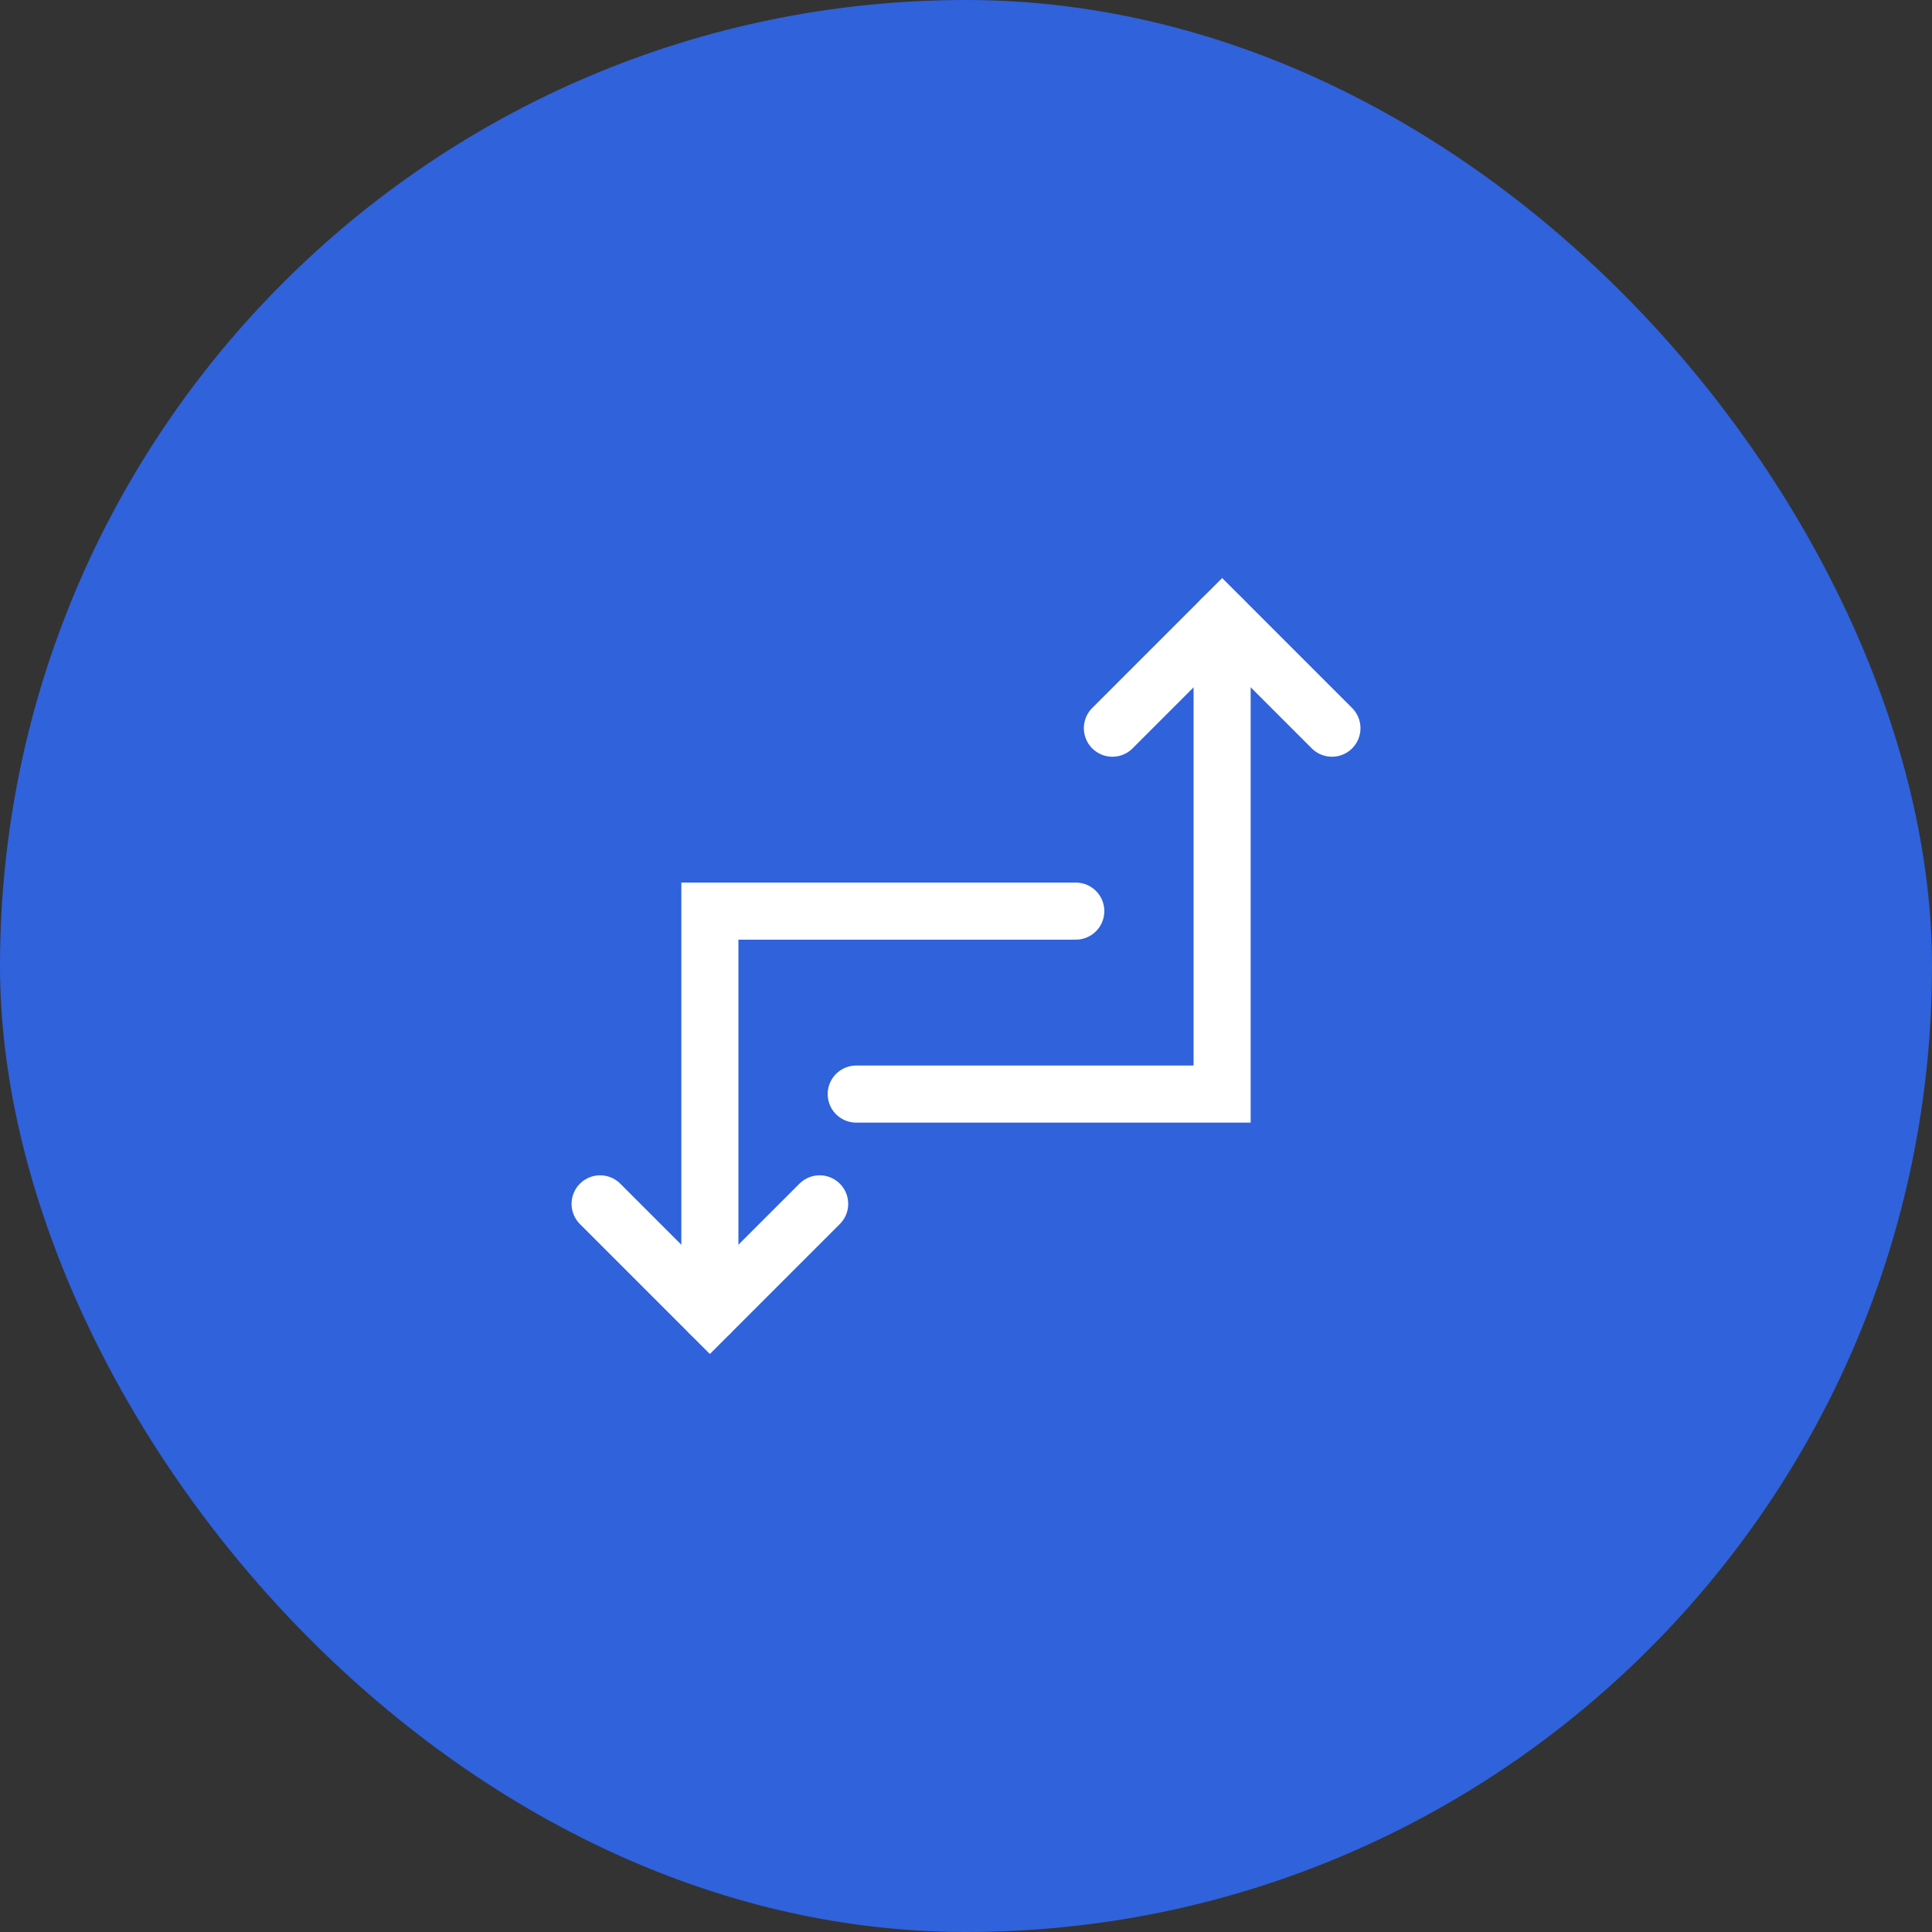 <?xml version="1.0" encoding="UTF-8"?> <svg xmlns="http://www.w3.org/2000/svg" width="44" height="44" viewBox="0 0 44 44" fill="none"><rect x="0" y="0" width="44" height="44" fill="#333333" stroke="none"/> <rect width="44" height="44" rx="22" fill="#2F62DB"></rect> <path d="M19.5 24.917H27.833V14.084" stroke="white" stroke-width="1.3" stroke-linecap="round"></path> <path d="M24.5 20.75H16.167V29.917M30.334 16.584L27.834 14.084L25.334 16.584" stroke="white" stroke-width="1.3" stroke-linecap="round"></path> <path d="M18.667 27.417L16.167 29.917L13.667 27.417" stroke="white" stroke-width="1.3" stroke-linecap="round"></path> </svg> 